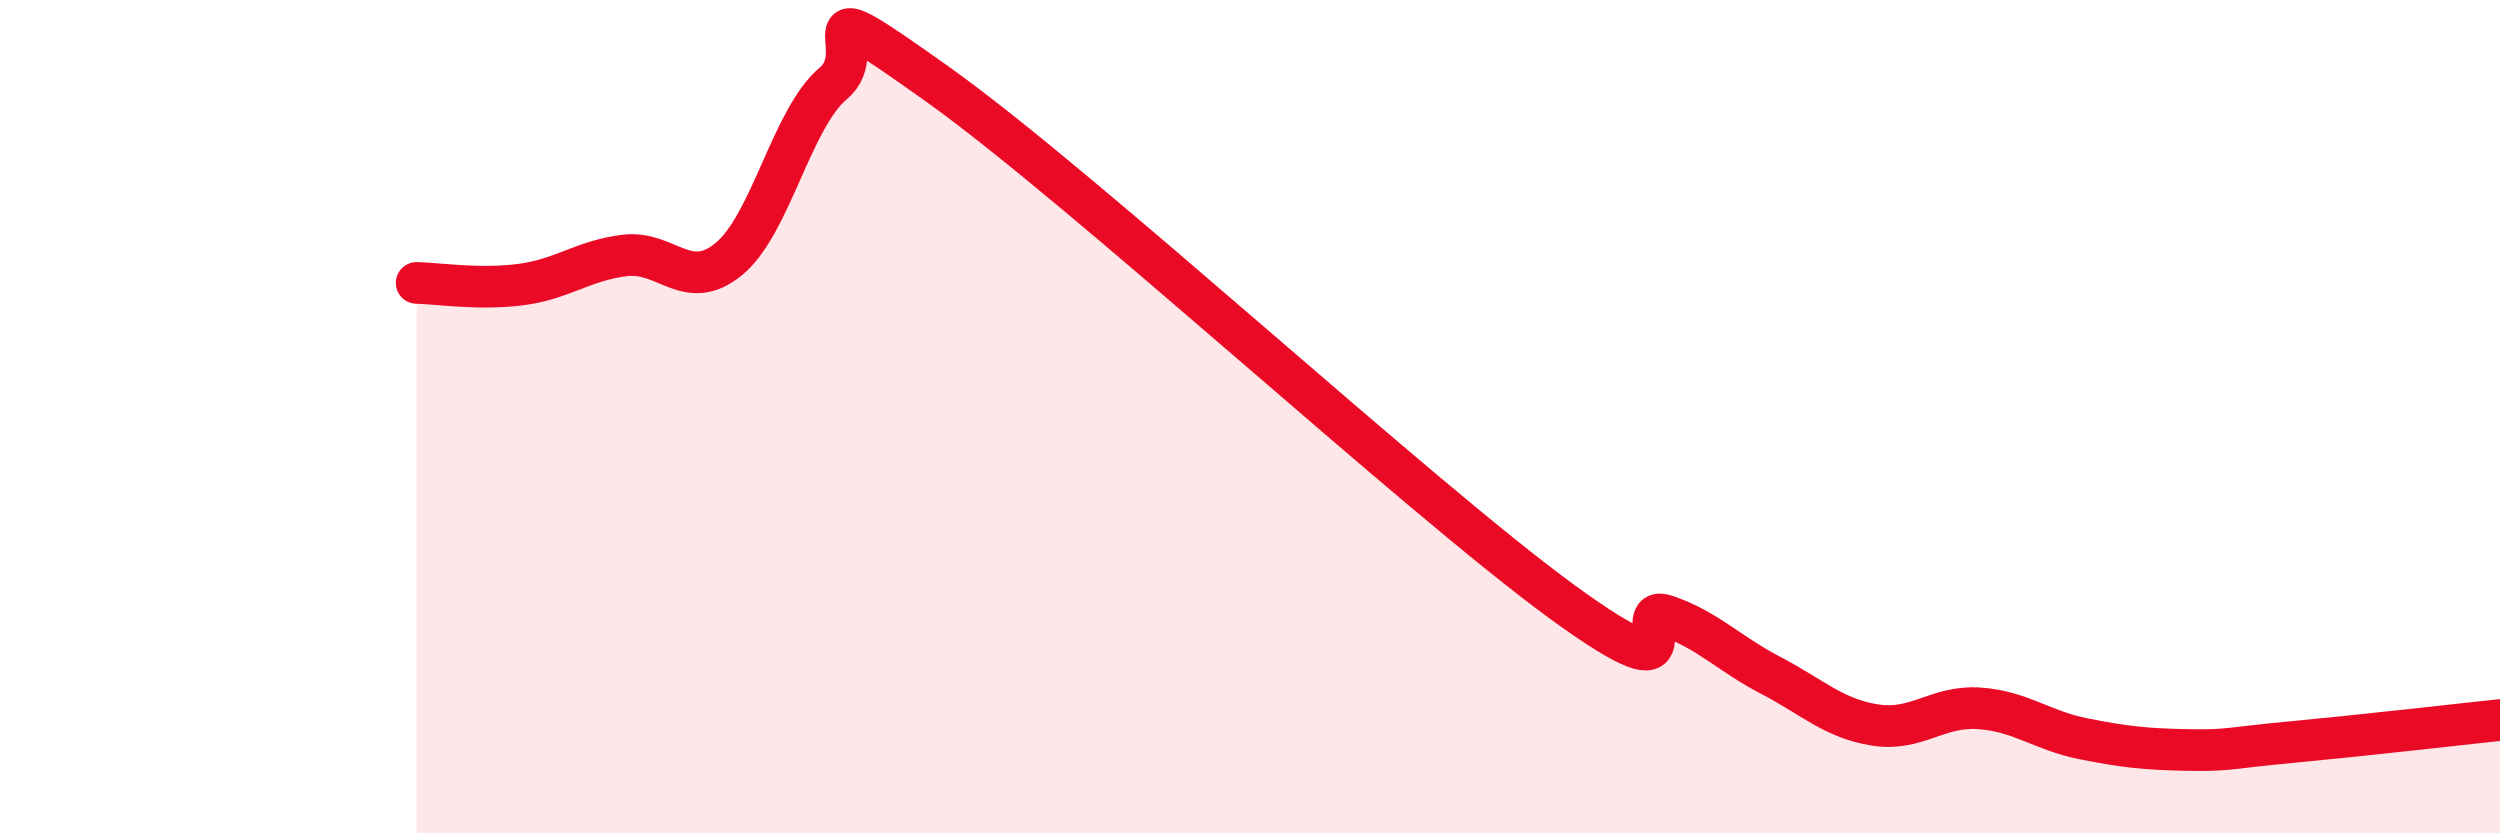 
    <svg width="60" height="20" viewBox="0 0 60 20" xmlns="http://www.w3.org/2000/svg">
      <path
        d="M 10,6.79 C 10.5,6.8 11.5,6.96 12.5,6.83 C 13.5,6.7 14,6.25 15,6.13 C 16,6.01 16.5,7.04 17.5,6.21 C 18.5,5.38 19,2.84 20,2 C 21,1.16 19,-0.47 22.5,2.02 C 26,4.51 34,11.9 37.5,14.45 C 41,17 39,14.43 40,14.78 C 41,15.13 41.5,15.69 42.5,16.21 C 43.5,16.73 44,17.24 45,17.4 C 46,17.56 46.5,16.93 47.5,17 C 48.5,17.07 49,17.53 50,17.73 C 51,17.93 51.5,17.98 52.5,18 C 53.5,18.02 53.5,17.95 55,17.81 C 56.5,17.67 59,17.39 60,17.28L60 20L10 20Z"
        fill="#EB0A25"
        opacity="0.1"
        stroke-linecap="round"
        stroke-linejoin="round"
      />
      <path
        d="M 10,6.79 C 10.5,6.8 11.5,6.96 12.5,6.83 C 13.5,6.7 14,6.25 15,6.13 C 16,6.01 16.5,7.04 17.5,6.21 C 18.5,5.38 19,2.84 20,2 C 21,1.16 19,-0.47 22.5,2.02 C 26,4.51 34,11.9 37.5,14.45 C 41,17 39,14.43 40,14.78 C 41,15.13 41.5,15.69 42.5,16.21 C 43.5,16.73 44,17.24 45,17.4 C 46,17.56 46.5,16.93 47.5,17 C 48.5,17.07 49,17.53 50,17.73 C 51,17.93 51.5,17.98 52.5,18 C 53.5,18.02 53.5,17.95 55,17.81 C 56.5,17.67 59,17.39 60,17.28"
        stroke="#EB0A25"
        stroke-width="1"
        fill="none"
        stroke-linecap="round"
        stroke-linejoin="round"
      />
    </svg>
  